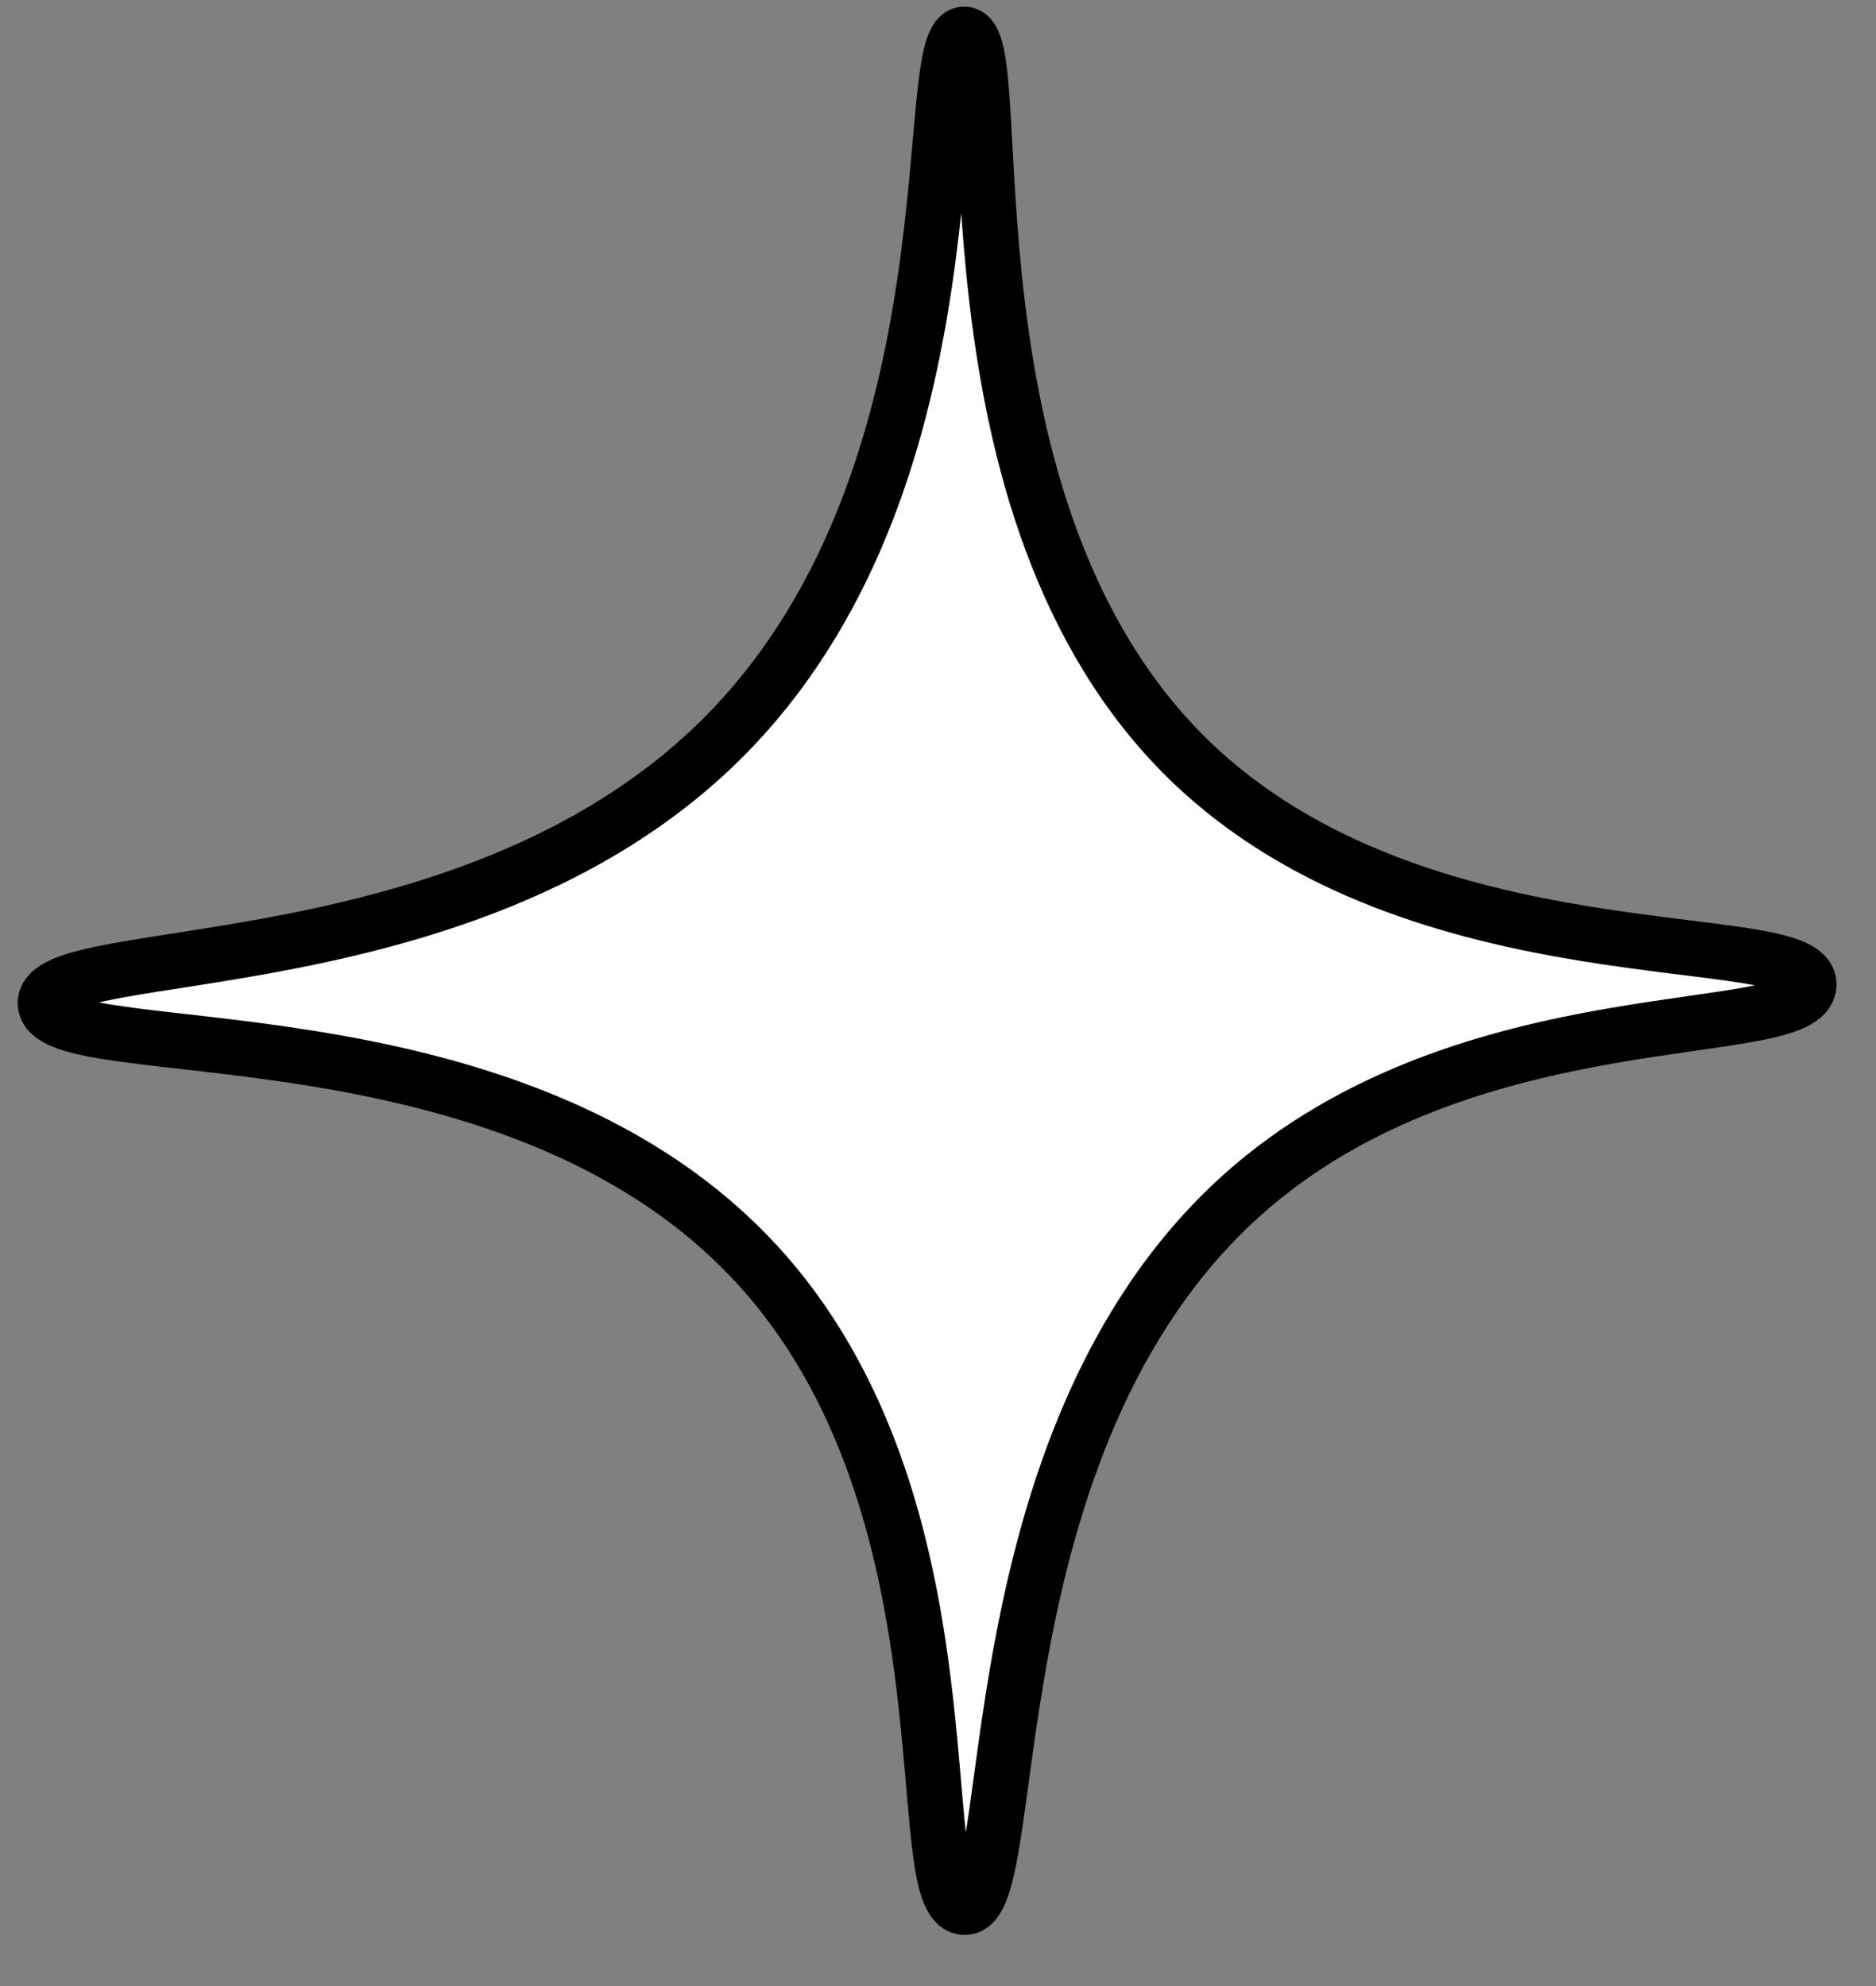 <?xml version="1.0" encoding="UTF-8"?> <svg xmlns="http://www.w3.org/2000/svg" width="34" height="36" viewBox="0 0 34 36" fill="none"><rect x="0" y="0" width="34" height="36" fill="#808080" stroke="none"/> <path d="M0.82 18.185C0.82 17.038 8.718 17.962 13.263 13.209C17.808 8.457 16.631 0.605 17.48 0.62C18.33 0.635 16.855 9.201 21.549 13.775C25.736 17.842 32.784 16.755 32.784 17.842C32.784 18.93 26.615 17.976 22.502 21.671C17.54 26.141 18.538 34.603 17.48 34.573C16.422 34.543 17.778 27.258 13.666 22.863C9.18 18.066 0.85 19.377 0.82 18.185Z" fill="white" stroke="black" stroke-miterlimit="10"></path> </svg> 